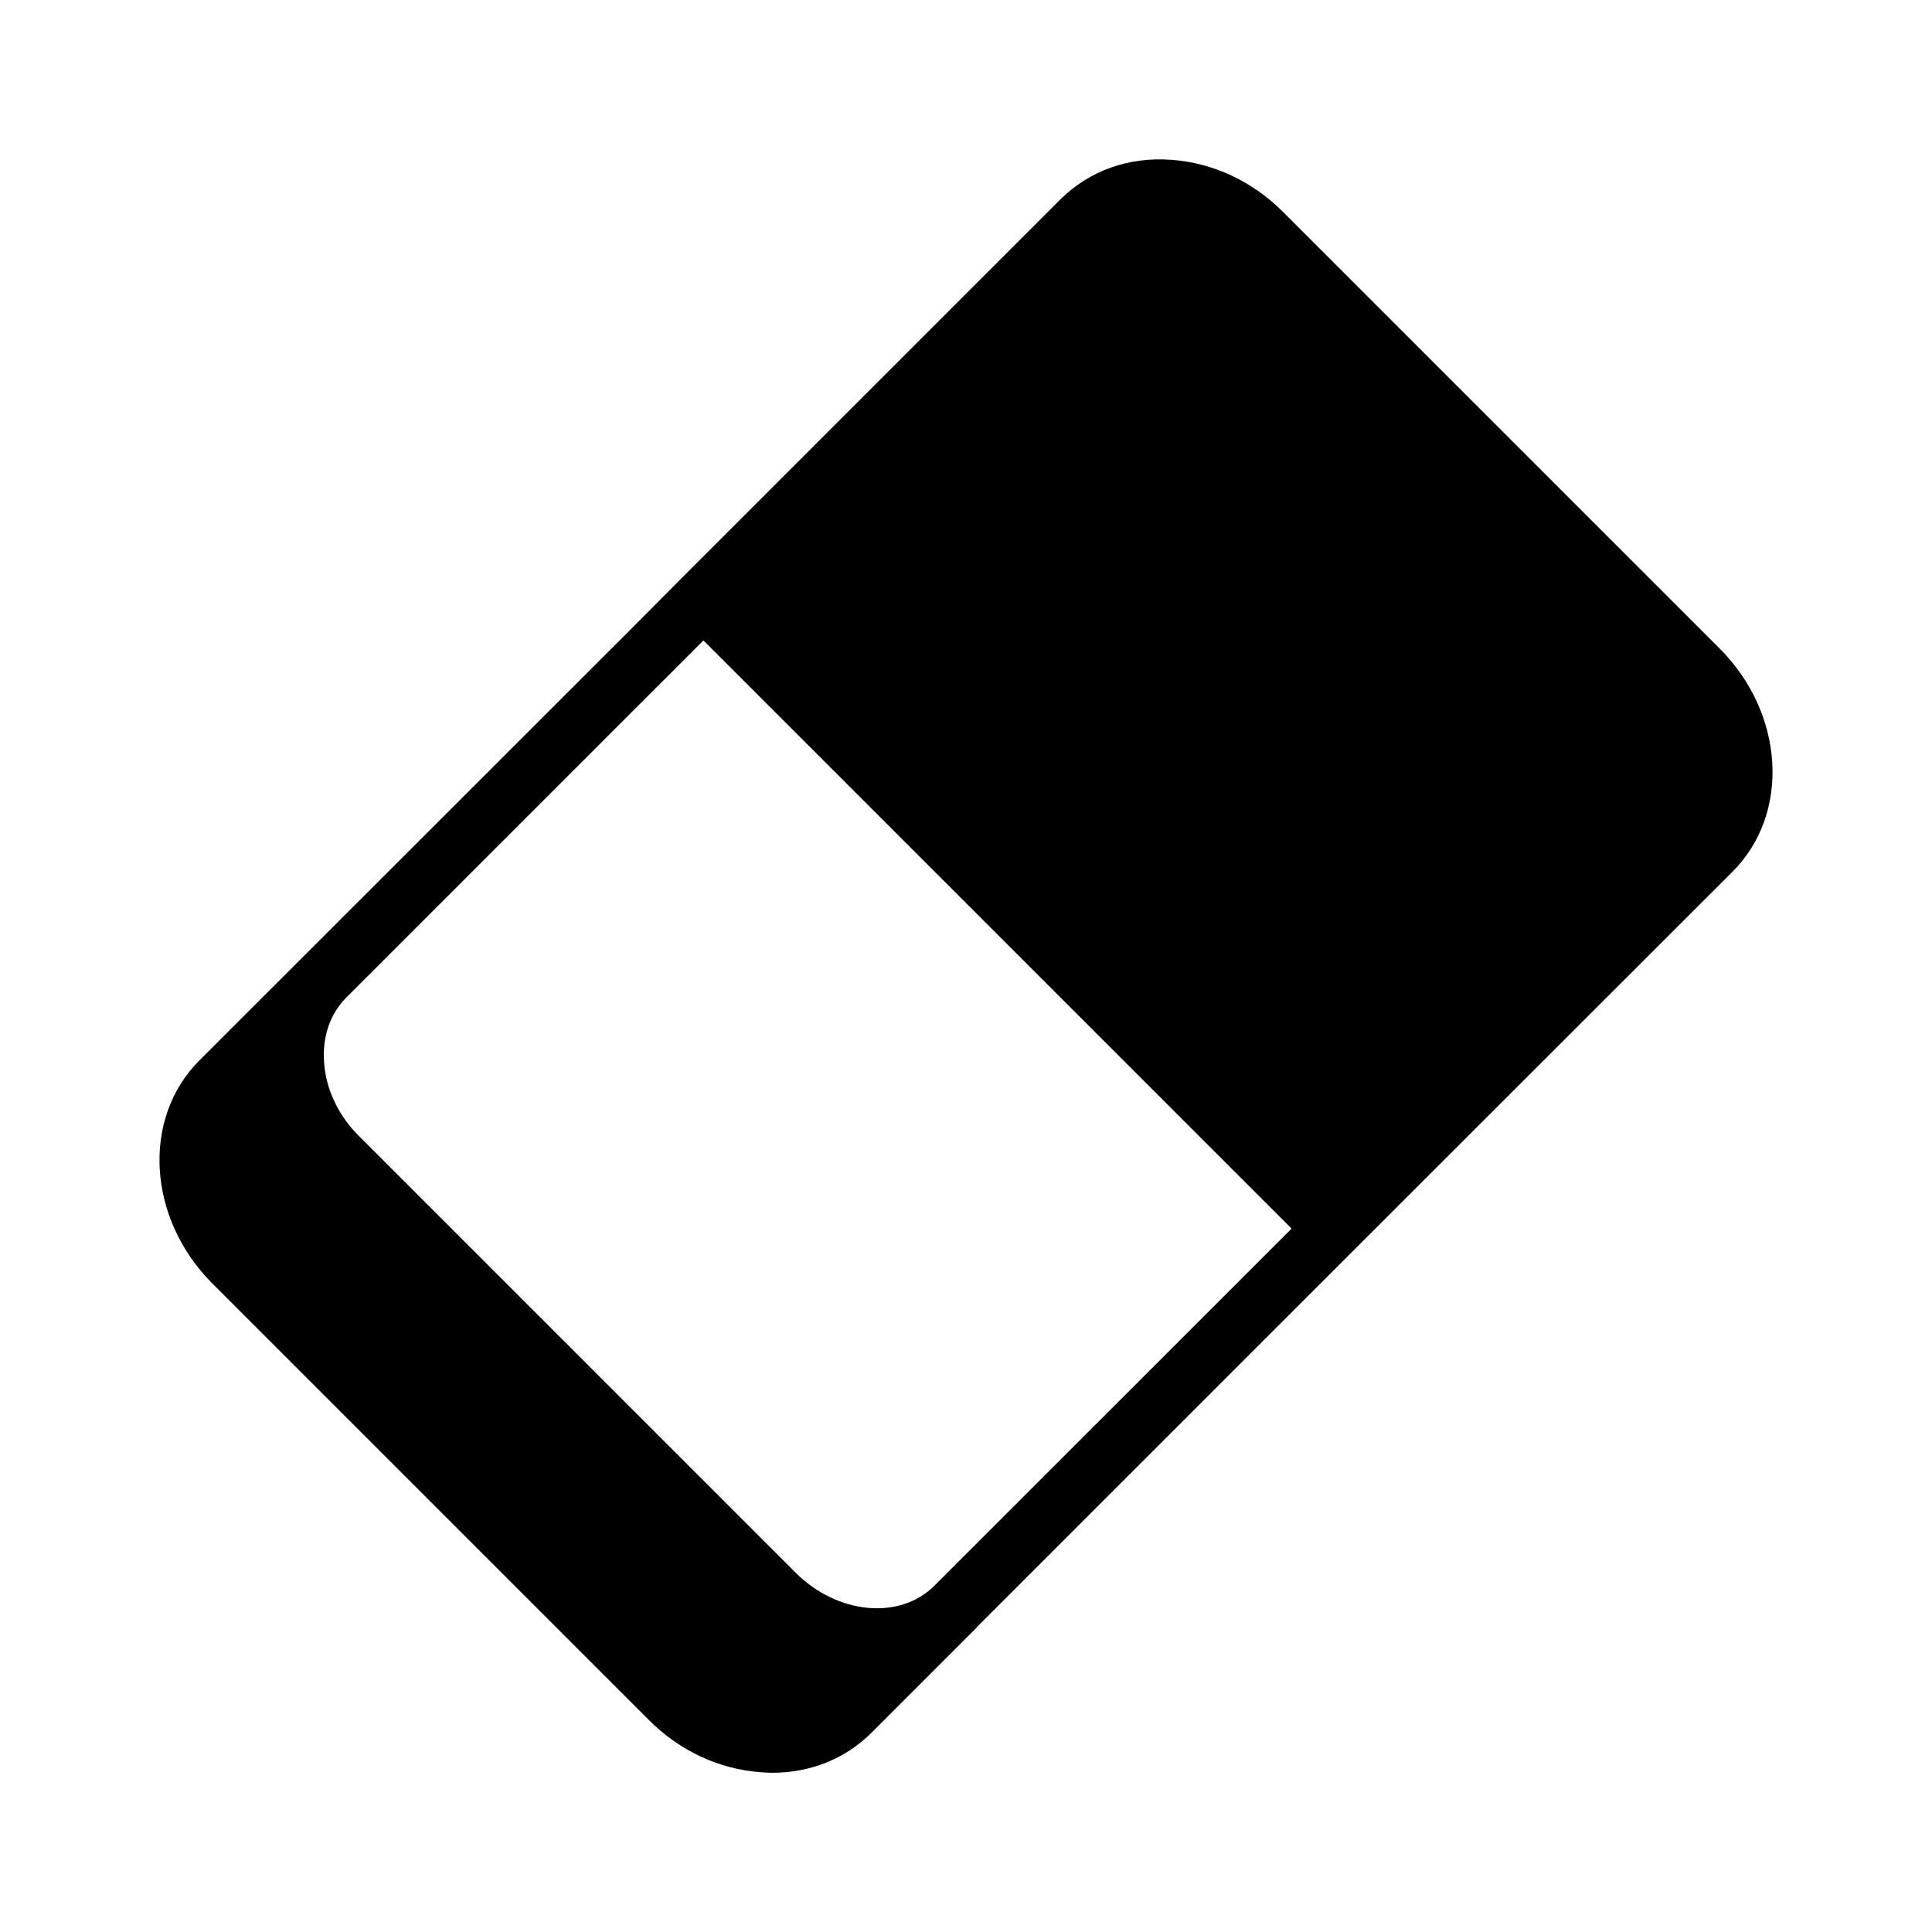 <?xml version="1.0" encoding="UTF-8"?>
<!-- Uploaded to: ICON Repo, www.svgrepo.com, Generator: ICON Repo Mixer Tools -->
<svg fill="#000000" width="800px" height="800px" version="1.1" viewBox="144 144 512 512" xmlns="http://www.w3.org/2000/svg">
 <path d="m599.71 315.85-115.56-115.56c-8.188-8.266-18.734-13.145-29.676-13.934-11.414-0.867-21.805 2.914-29.441 10.469l-100.21 100.21-13.855 13.934-114.14 114.07c-15.352 15.352-13.777 41.879 3.465 59.117l115.56 115.56c8.188 8.266 18.734 13.145 29.676 13.934 1.023 0.078 2.047 0.156 3.07 0.156 10.156 0 19.445-3.699 26.371-10.629l27.789-27.789v-0.078l86.277-86.277 114.14-114.07c15.352-15.348 13.777-41.875-3.465-59.113zm-208.06 248.36c-9.211 9.211-25.742 7.637-36.84-3.465l-115.56-115.56c-5.59-5.512-8.895-12.516-9.367-19.68-0.473-6.769 1.574-12.832 5.902-17.16l94.625-94.621 155.87 155.87z"/>
</svg>